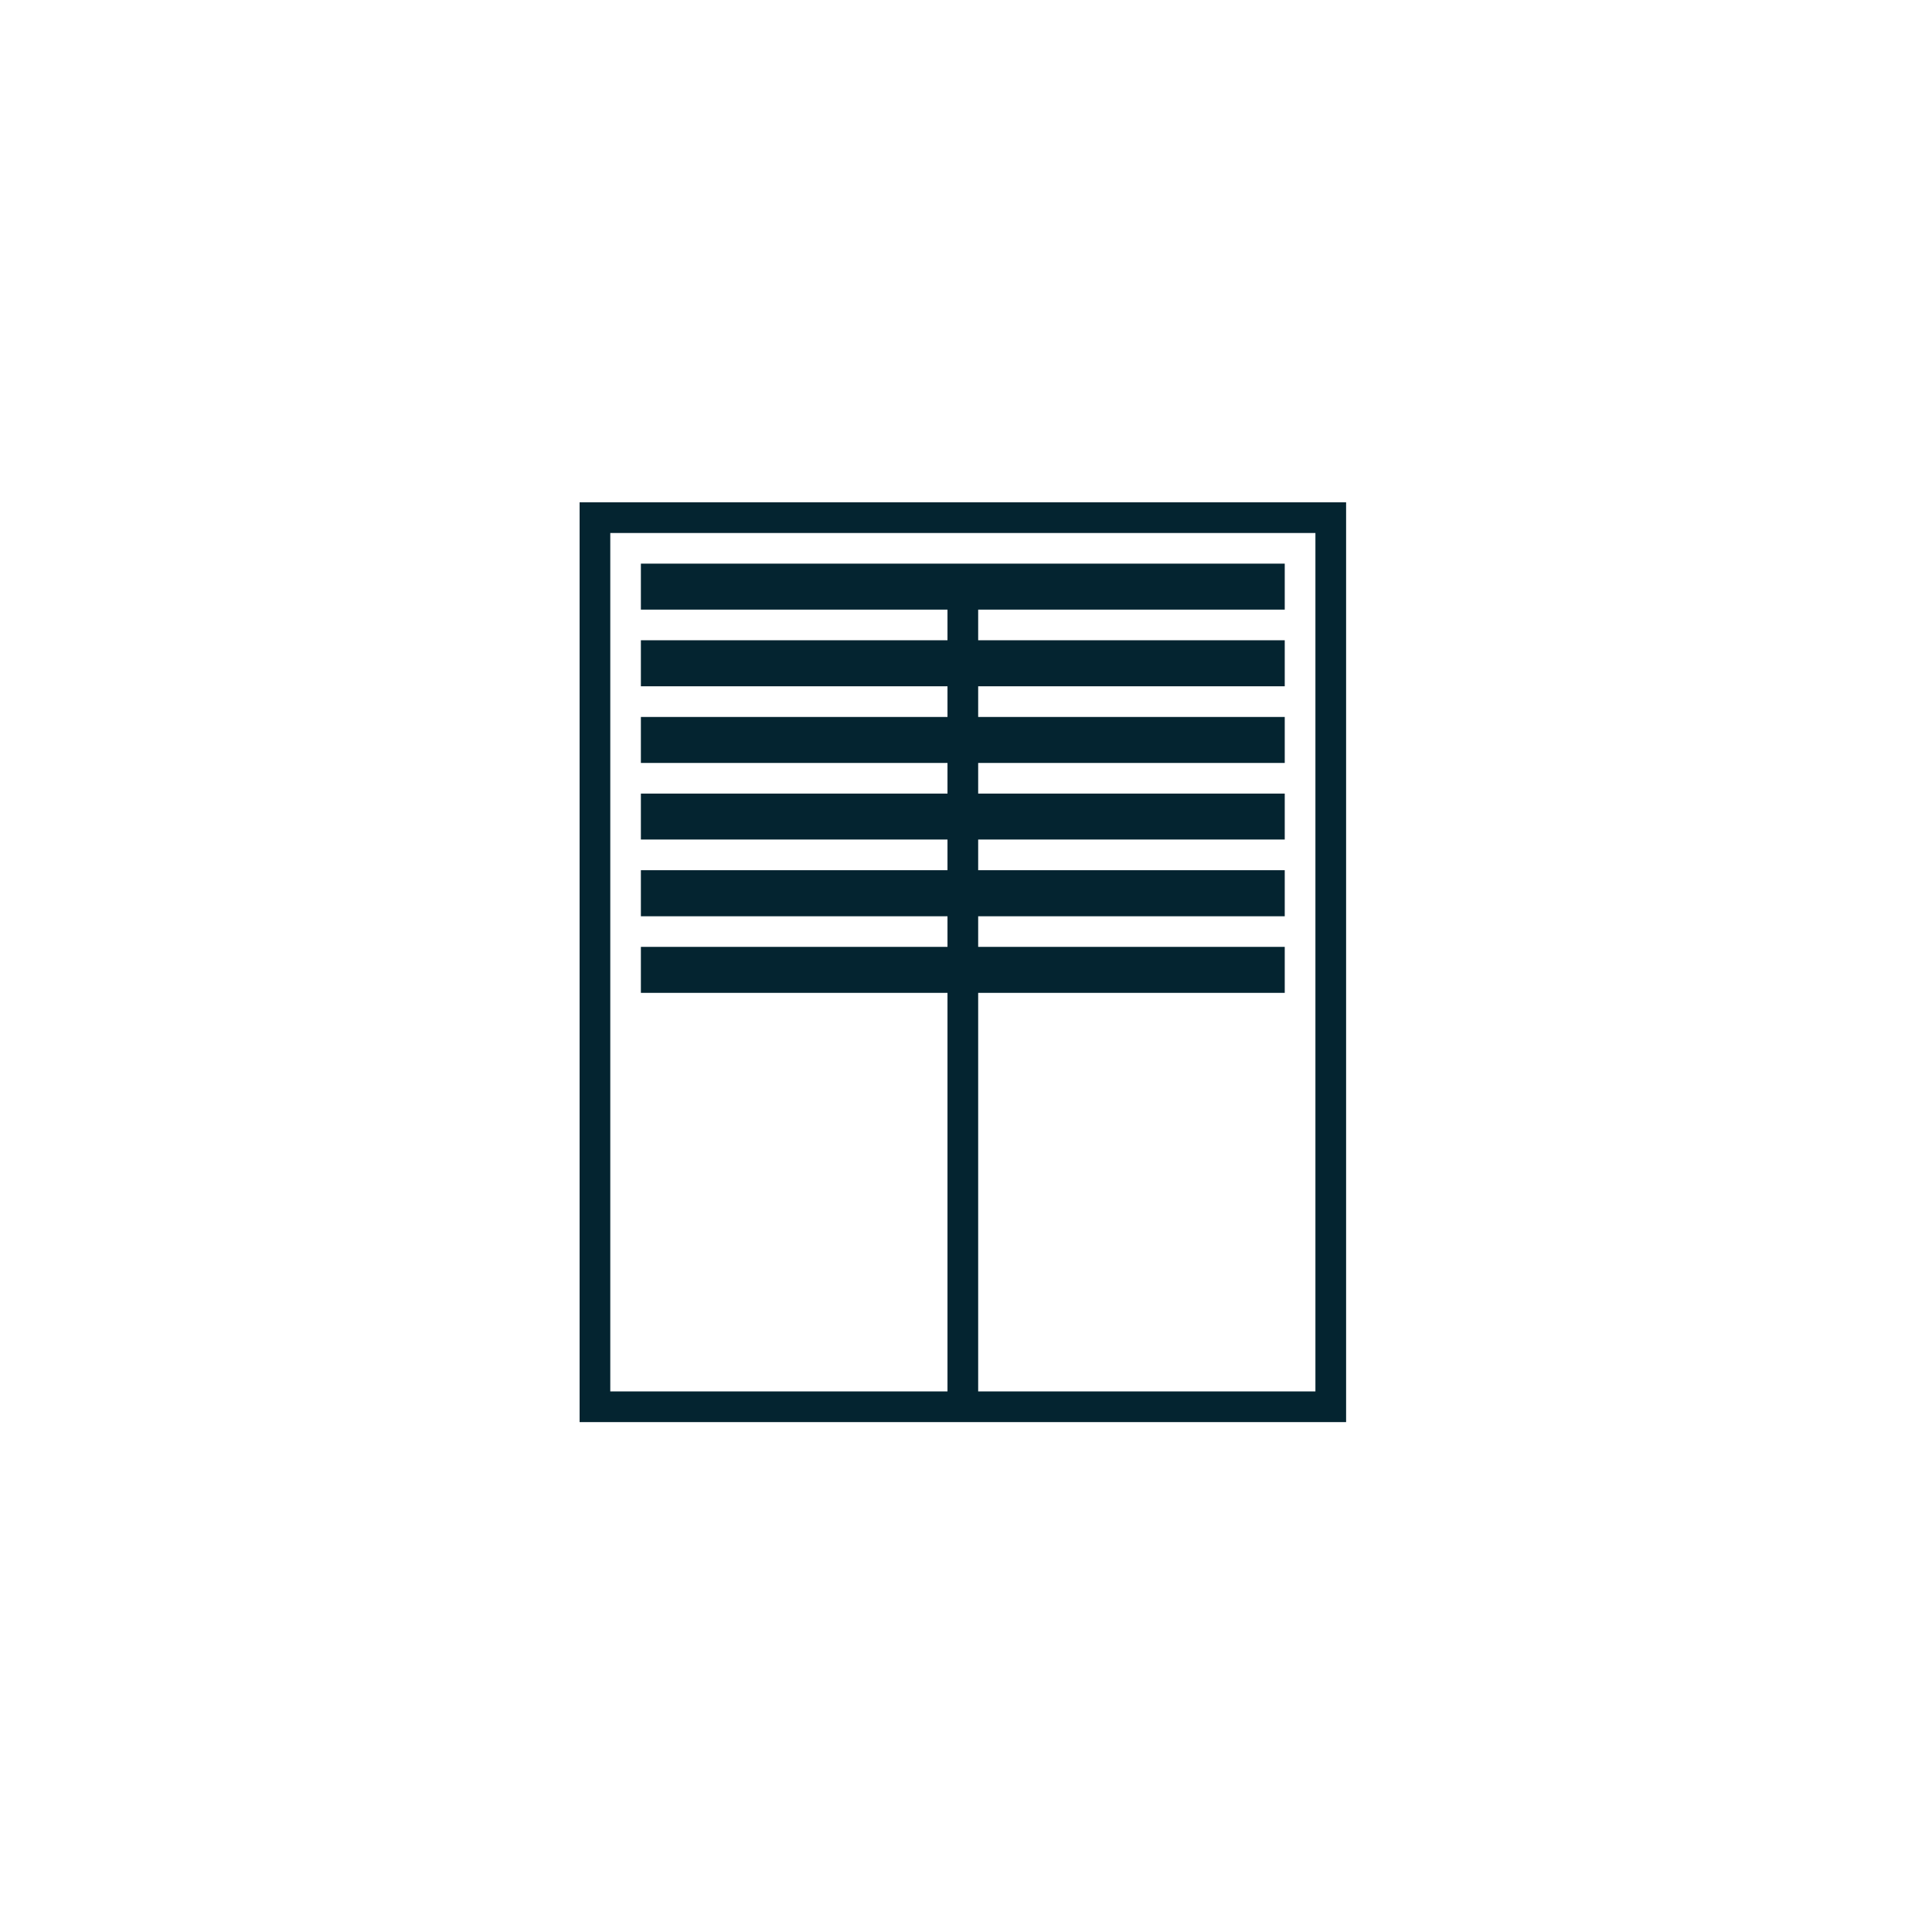 <?xml version="1.0" encoding="UTF-8"?>
<svg width="50px" height="50px" viewBox="0 0 50 50" version="1.1" xmlns="http://www.w3.org/2000/svg" xmlns:xlink="http://www.w3.org/1999/xlink">
    <title>ico_tapparella</title>
    <g id="ico_tapparella" stroke="none" stroke-width="1" fill="none" fill-rule="evenodd">
        <path d="M15,13 L15,36.804 L15.794,36.804 L24.521,36.804 L25.315,36.804 L34.043,36.804 L34.837,36.804 L34.837,13 L15,13 Z M15.794,13.794 L34.043,13.794 L34.043,36.01 L25.315,36.01 L25.315,25.695 L33.249,25.695 L33.249,24.505 L25.315,24.505 L25.315,23.713 L33.249,23.713 L33.249,22.521 L25.315,22.521 L25.315,21.727 L33.249,21.727 L33.249,20.538 L25.315,20.538 L25.315,19.745 L33.249,19.745 L33.249,18.555 L25.315,18.555 L25.315,17.761 L33.249,17.761 L33.249,16.57 L25.315,16.57 L25.315,15.777 L33.249,15.777 L33.249,14.587 L16.586,14.587 L16.586,15.777 L24.521,15.777 L24.521,16.57 L16.586,16.57 L16.586,17.761 L24.521,17.761 L24.521,18.555 L16.586,18.555 L16.586,19.745 L24.521,19.745 L24.521,20.538 L16.586,20.538 L16.586,21.727 L24.521,21.727 L24.521,22.521 L16.586,22.521 L16.586,23.713 L24.521,23.713 L24.521,24.505 L16.586,24.505 L16.586,25.695 L24.521,25.695 L24.521,36.01 L15.794,36.01 L15.794,13.794 Z" id="Fill-1" fill="#042430"></path>
    </g>
</svg>